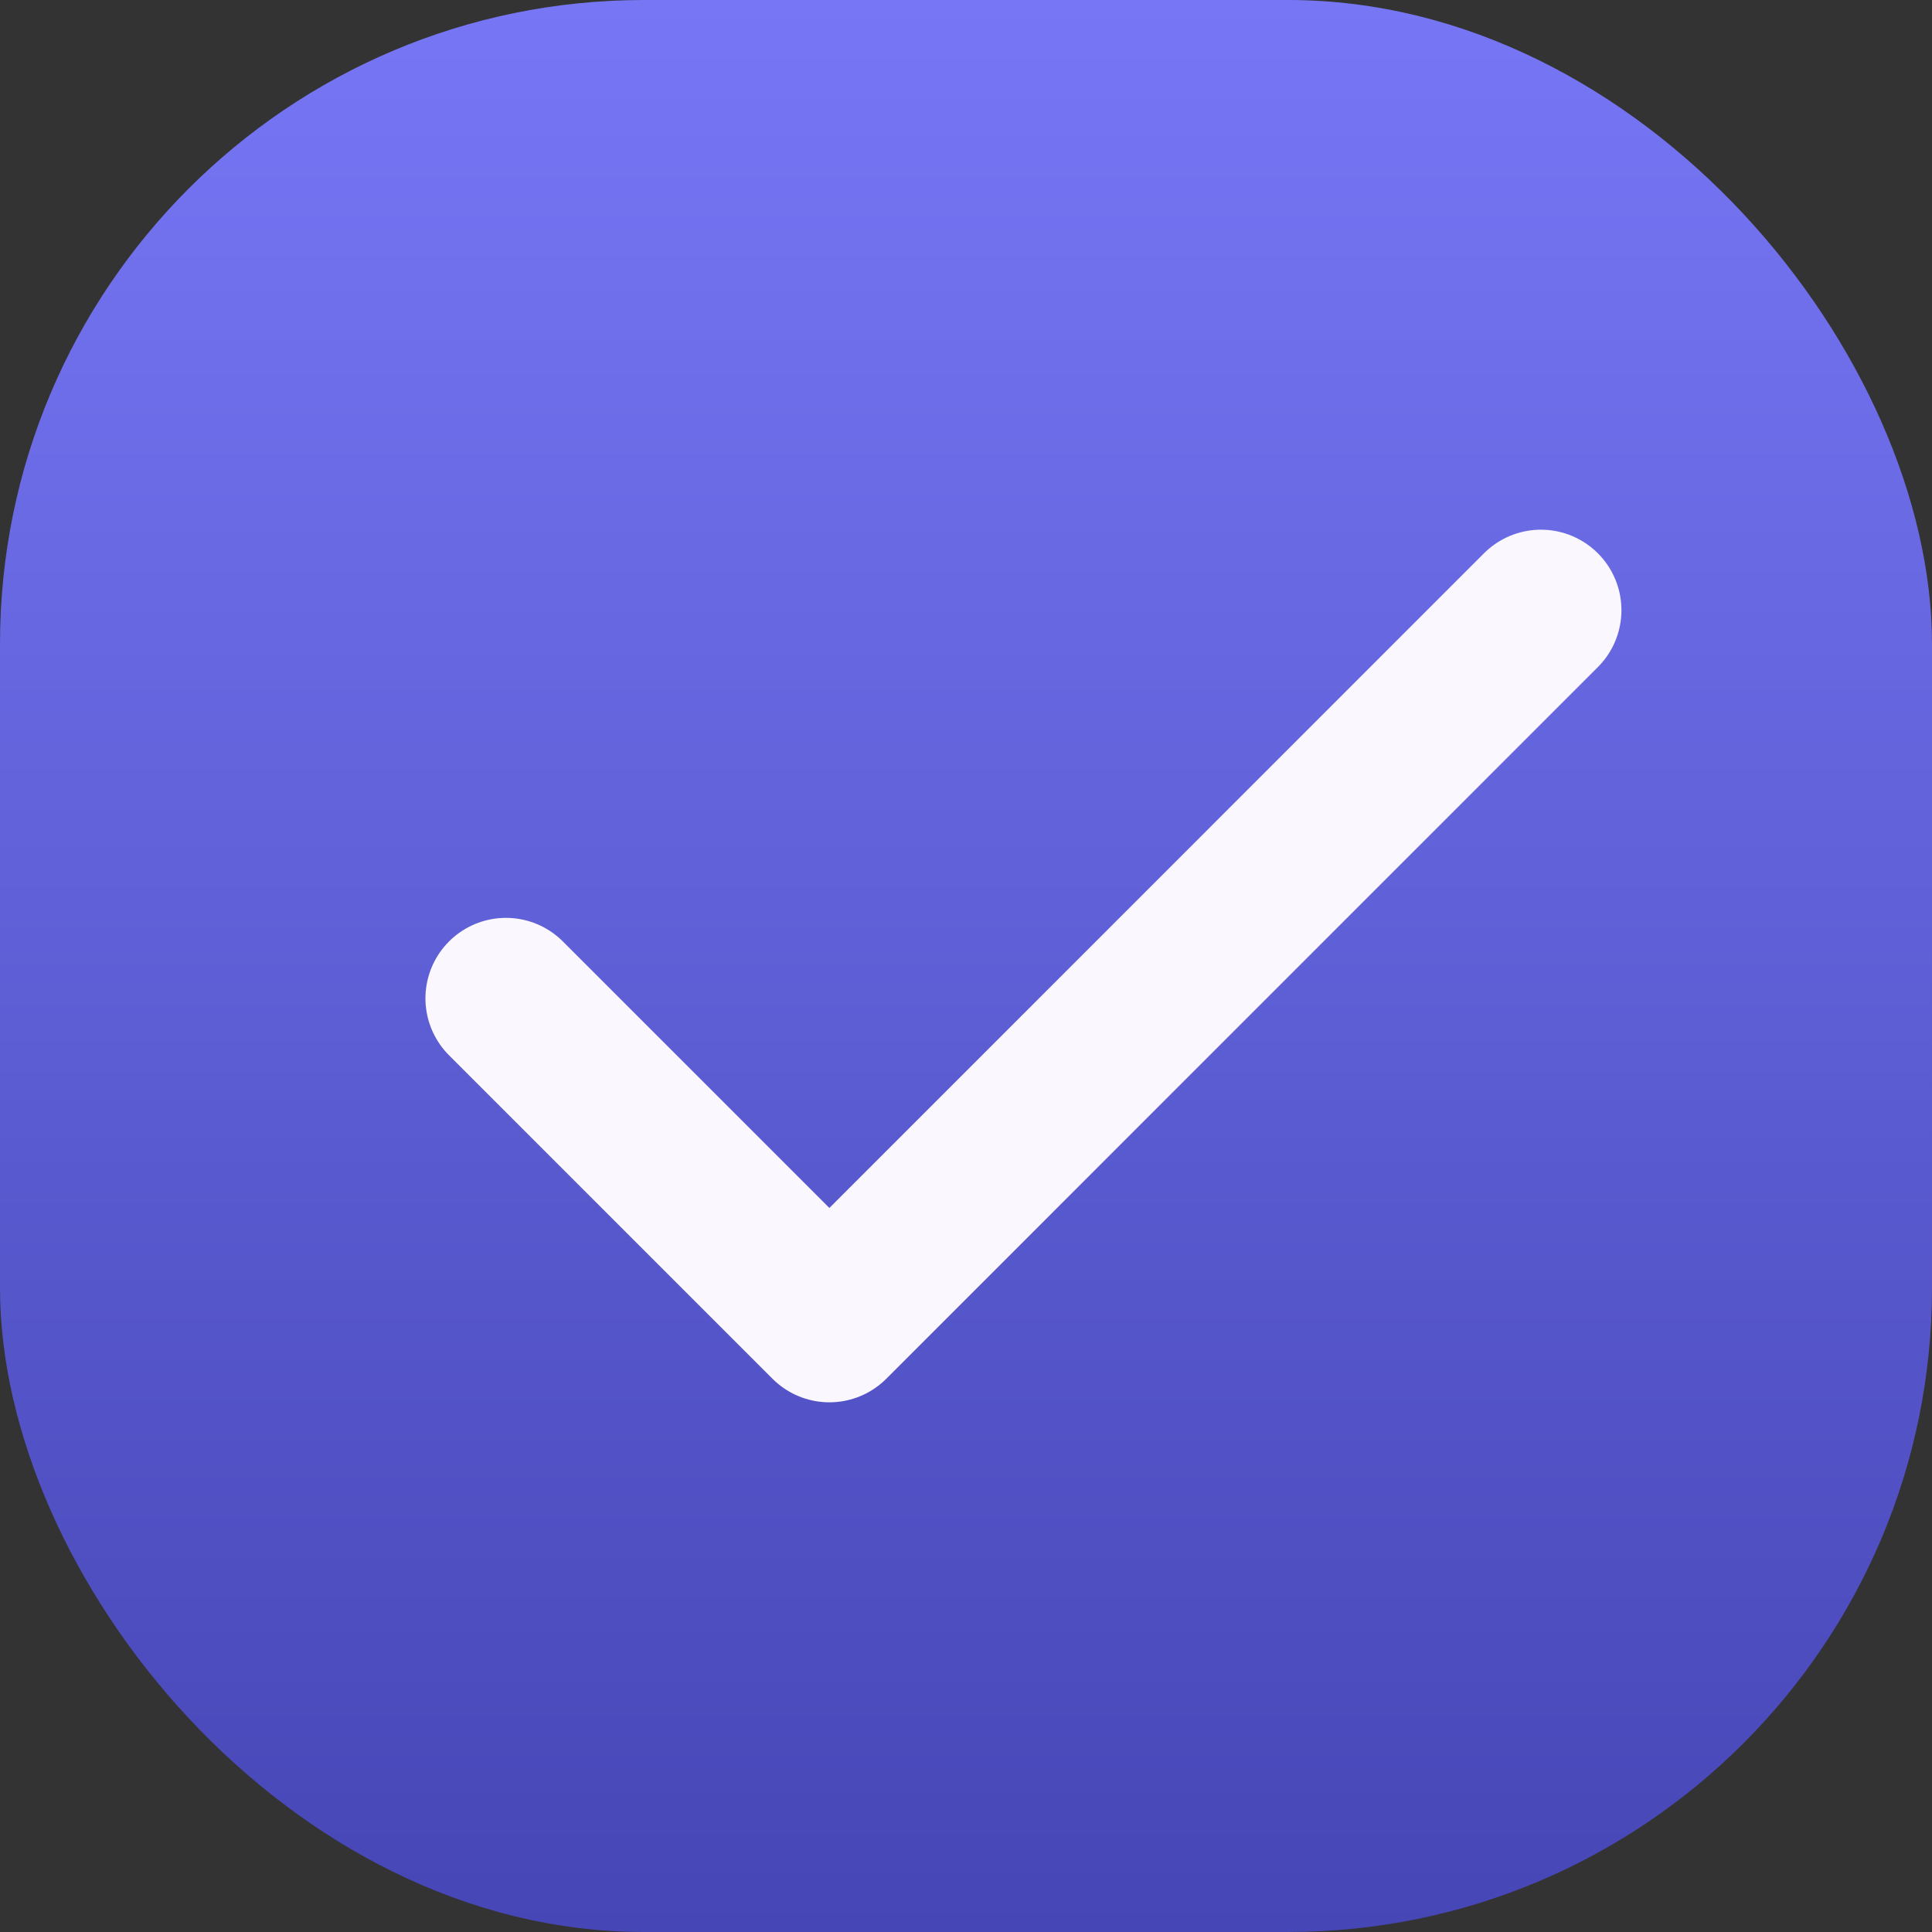 <svg width="24" height="24" viewBox="0 0 24 24" fill="none" xmlns="http://www.w3.org/2000/svg">
<rect x="0" y="0" width="24" height="24" fill="#333333" stroke="none"/>
<rect width="24" height="24" rx="8" fill="url(#paint0_linear_2236_3673)"/>
<path d="M19.142 7.58L10.303 16.42L6.285 12.402" stroke="#FBF7FF" stroke-width="2" stroke-linecap="round" stroke-linejoin="round"/>
<defs>
<linearGradient id="paint0_linear_2236_3673" x1="12" y1="0" x2="12" y2="24" gradientUnits="userSpaceOnUse">
<stop stop-color="#7777F6"/>
<stop offset="1" stop-color="#4646B6"/>
</linearGradient>
</defs>
</svg>
